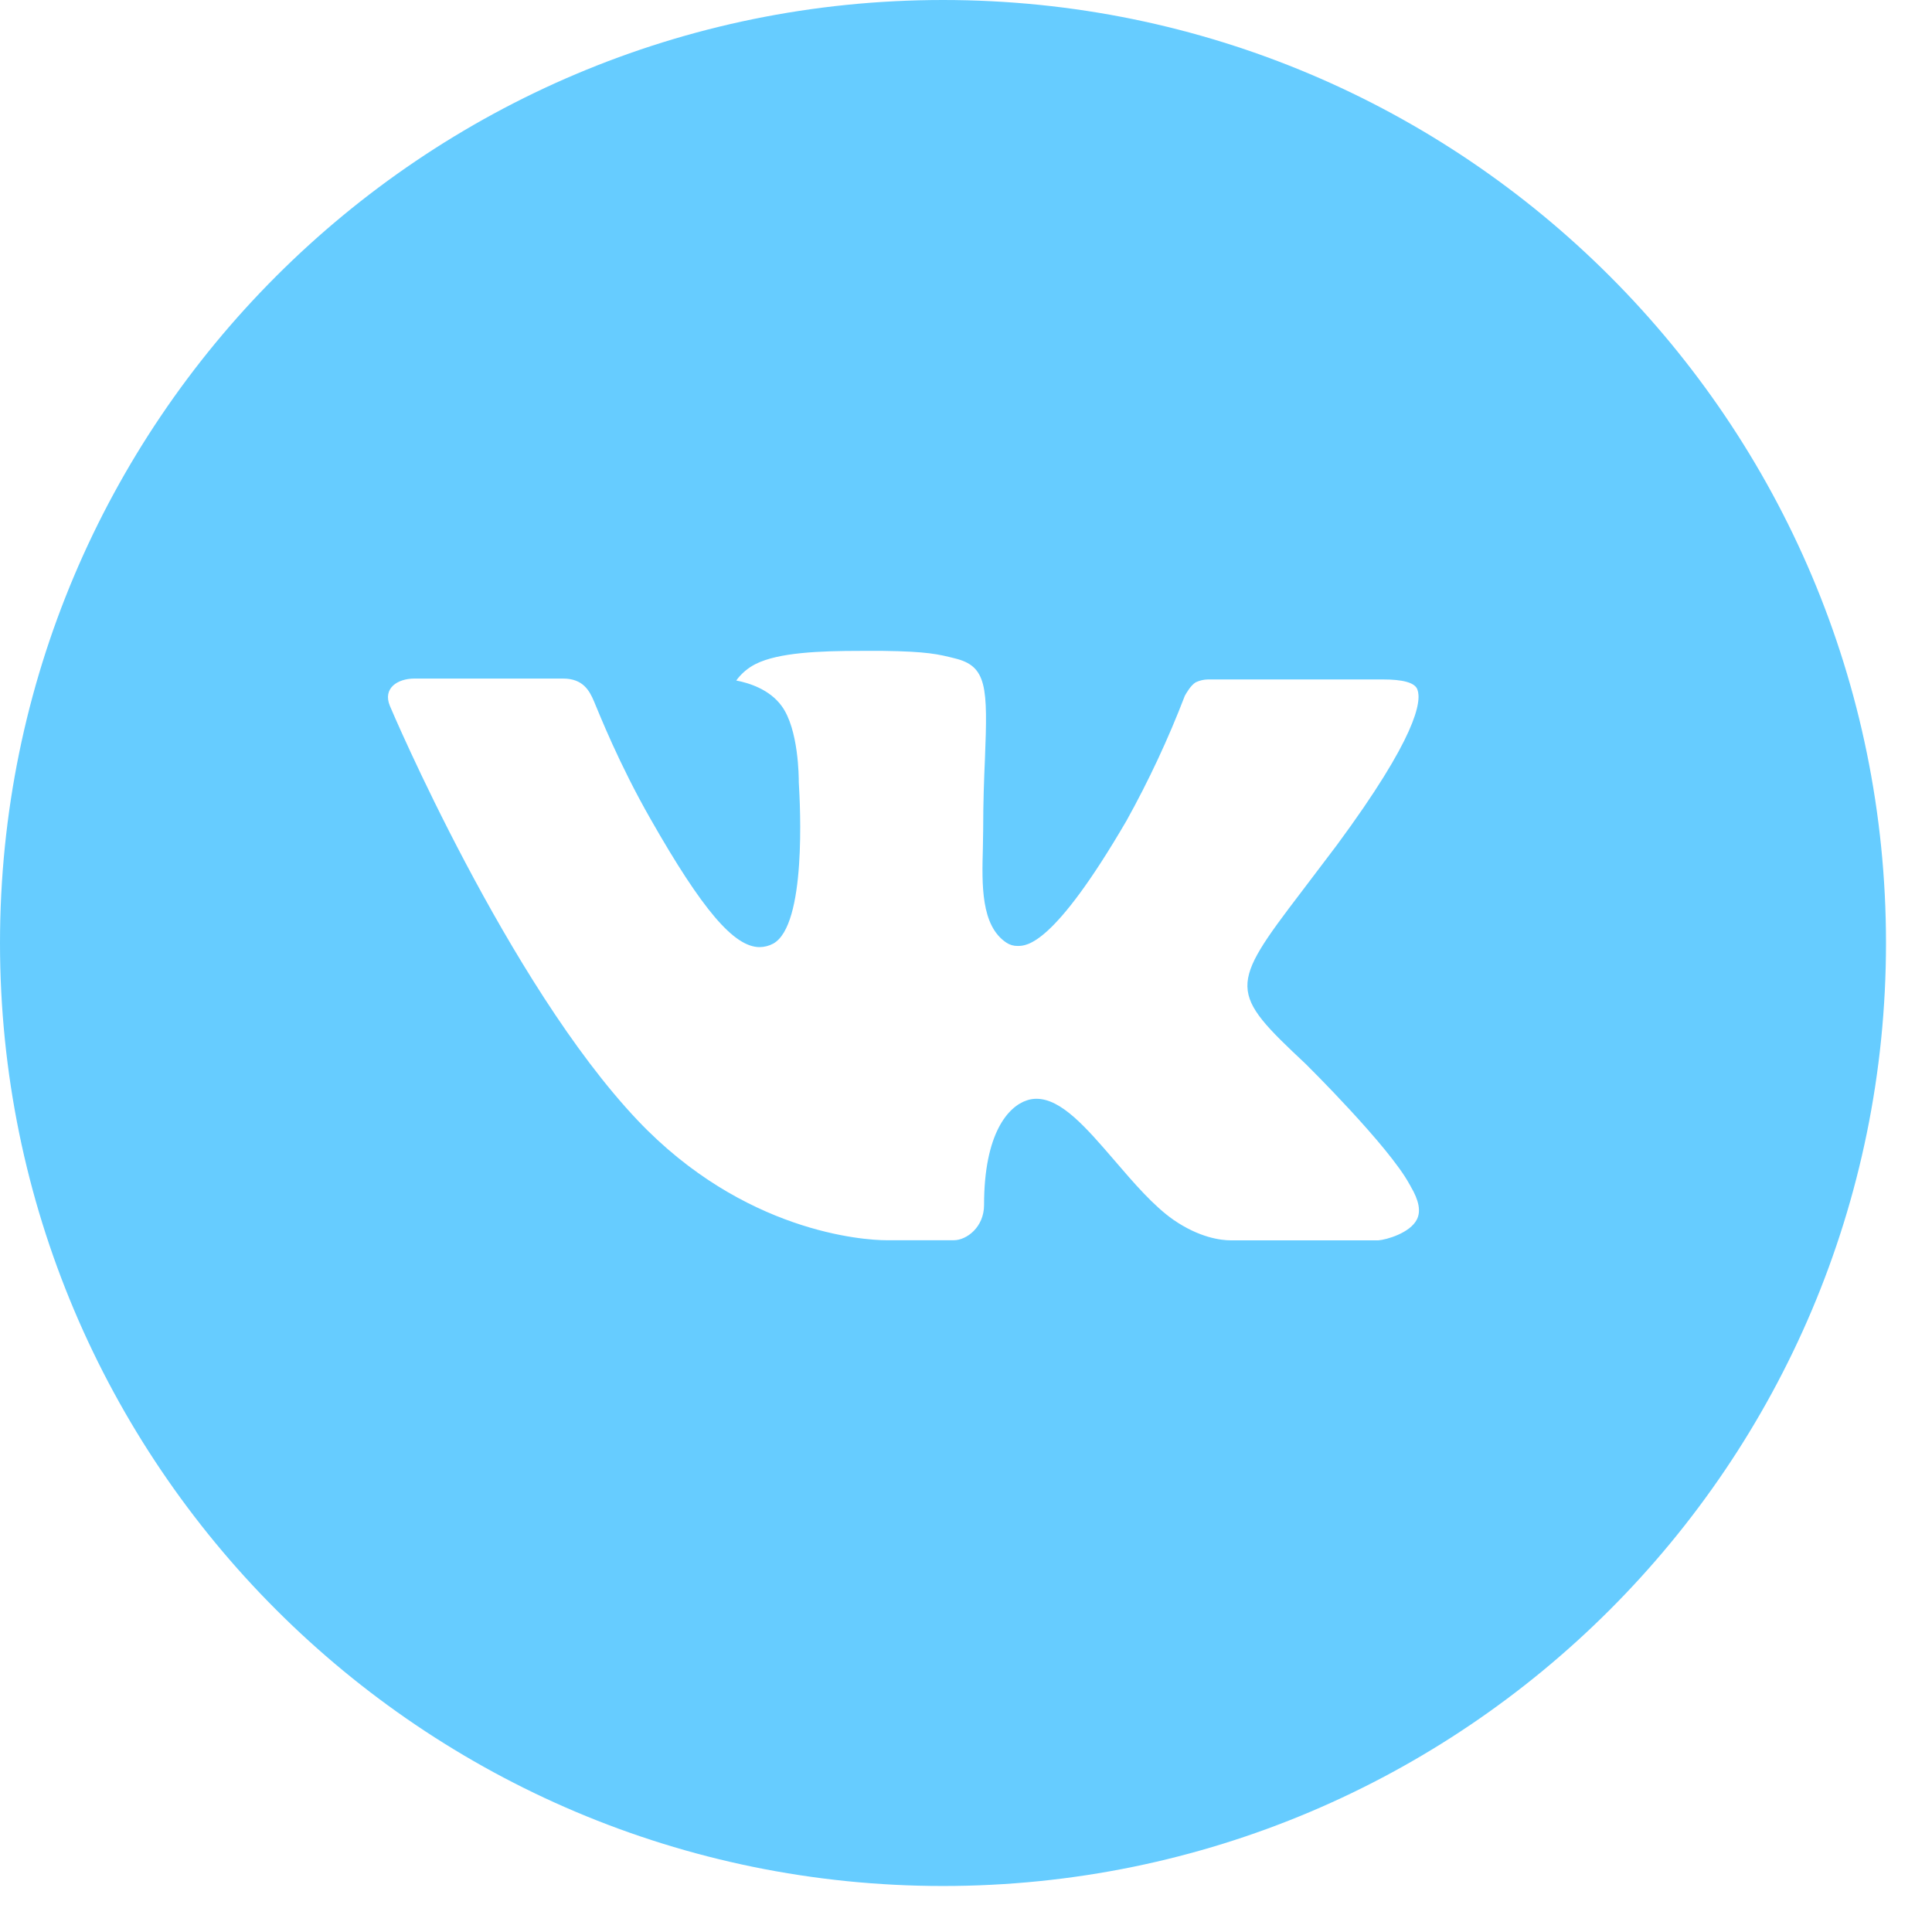 <?xml version="1.0" encoding="UTF-8"?> <svg xmlns="http://www.w3.org/2000/svg" width="84" height="84" viewBox="0 0 84 84" fill="none"><path d="M41 0C18.356 0 0 18.356 0 41C0 63.644 18.356 82 41 82C63.644 82 82 63.644 82 41C82 18.356 63.644 0 41 0ZM56.768 46.257C56.768 46.257 60.394 49.836 61.286 51.498C61.312 51.535 61.328 51.563 61.333 51.583C61.695 52.19 61.785 52.669 61.602 53.022C61.303 53.612 60.279 53.902 59.928 53.928H53.522C53.078 53.928 52.147 53.812 51.019 53.035C50.152 52.429 49.298 51.434 48.465 50.464C47.223 49.021 46.146 47.773 45.062 47.773C44.924 47.773 44.787 47.795 44.656 47.838C43.836 48.102 42.785 49.273 42.785 52.39C42.785 53.364 42.017 53.923 41.474 53.923H38.54C37.541 53.923 32.334 53.573 27.722 48.709C22.076 42.751 16.994 30.801 16.951 30.69C16.631 29.917 17.293 29.503 18.014 29.503H24.485C25.347 29.503 25.629 30.028 25.826 30.494C26.056 31.036 26.902 33.193 28.29 35.619C30.541 39.574 31.92 41.179 33.026 41.179C33.234 41.177 33.438 41.124 33.62 41.026C35.063 40.223 34.794 35.076 34.73 34.009C34.73 33.808 34.726 31.707 33.987 30.699C33.458 29.968 32.557 29.691 32.01 29.588C32.231 29.283 32.523 29.035 32.86 28.867C33.851 28.371 35.636 28.299 37.408 28.299H38.395C40.317 28.324 40.812 28.448 41.508 28.623C42.918 28.96 42.947 29.87 42.824 32.984C42.785 33.868 42.747 34.867 42.747 36.046L42.734 36.866C42.691 38.45 42.64 40.248 43.759 40.987C43.903 41.082 44.073 41.132 44.246 41.128C44.635 41.128 45.805 41.128 48.974 35.691C49.947 33.94 50.797 32.121 51.515 30.25C51.579 30.139 51.767 29.798 51.989 29.665C52.154 29.587 52.335 29.544 52.518 29.541H60.125C60.953 29.541 61.521 29.665 61.628 29.985C61.816 30.494 61.594 32.044 58.122 36.746L56.572 38.792C53.424 42.918 53.424 43.127 56.768 46.257Z" fill="#66CCFF"></path></svg> 